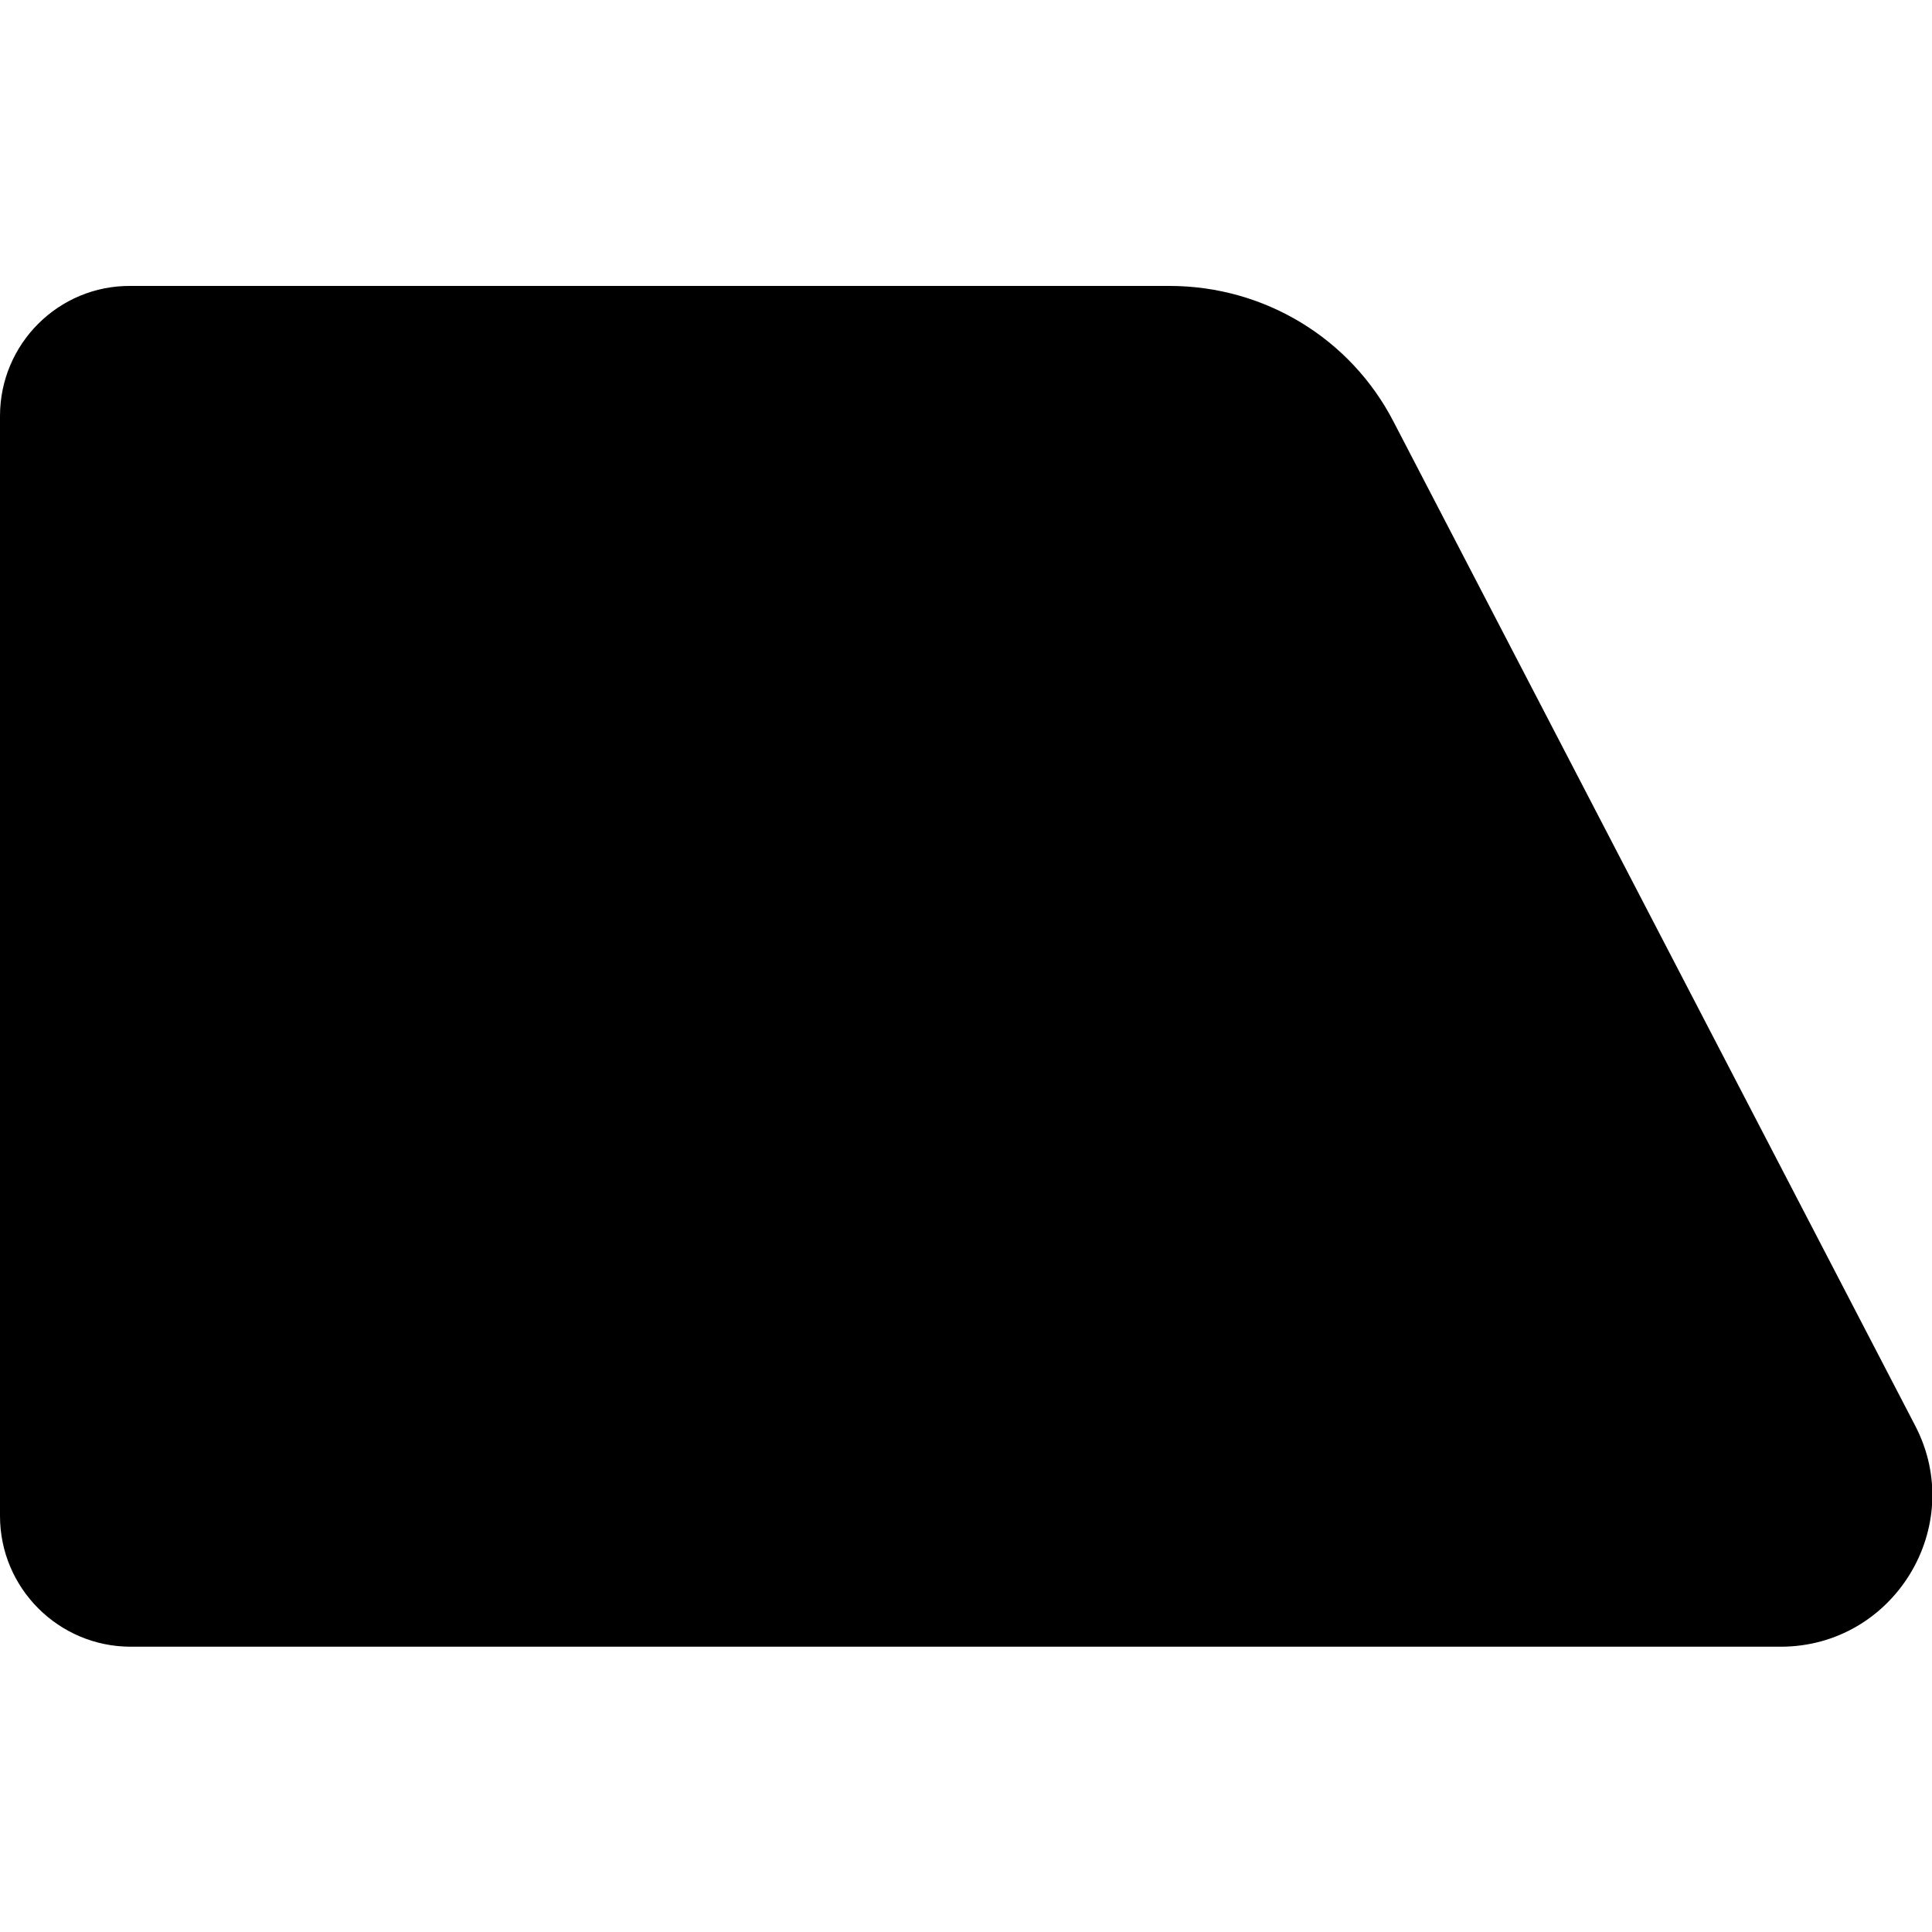 <?xml version="1.0" encoding="utf-8"?>
<!-- Generator: Adobe Illustrator 18.0.0, SVG Export Plug-In . SVG Version: 6.00 Build 0)  -->
<!DOCTYPE svg PUBLIC "-//W3C//DTD SVG 1.1//EN" "http://www.w3.org/Graphics/SVG/1.1/DTD/svg11.dtd">
<svg version="1.1" id="Layer_1" xmlns="http://www.w3.org/2000/svg" xmlns:xlink="http://www.w3.org/1999/xlink" x="0px" y="0px"
	 width="300px" height="300px" viewBox="0 0 300 300" style="enable-background:new 0 0 300 300;" xml:space="preserve">
<path d="M20.3,255.7h256.2c17.6,0,29-18.7,20.9-34.3L216.4,65.5c-6.7-13-20.1-21.1-34.8-21.1H20.3C9.1,44.3,0,53.4,0,64.6l0,170.8
	C0,246.6,9.1,255.7,20.3,255.7z"/>
</svg>
